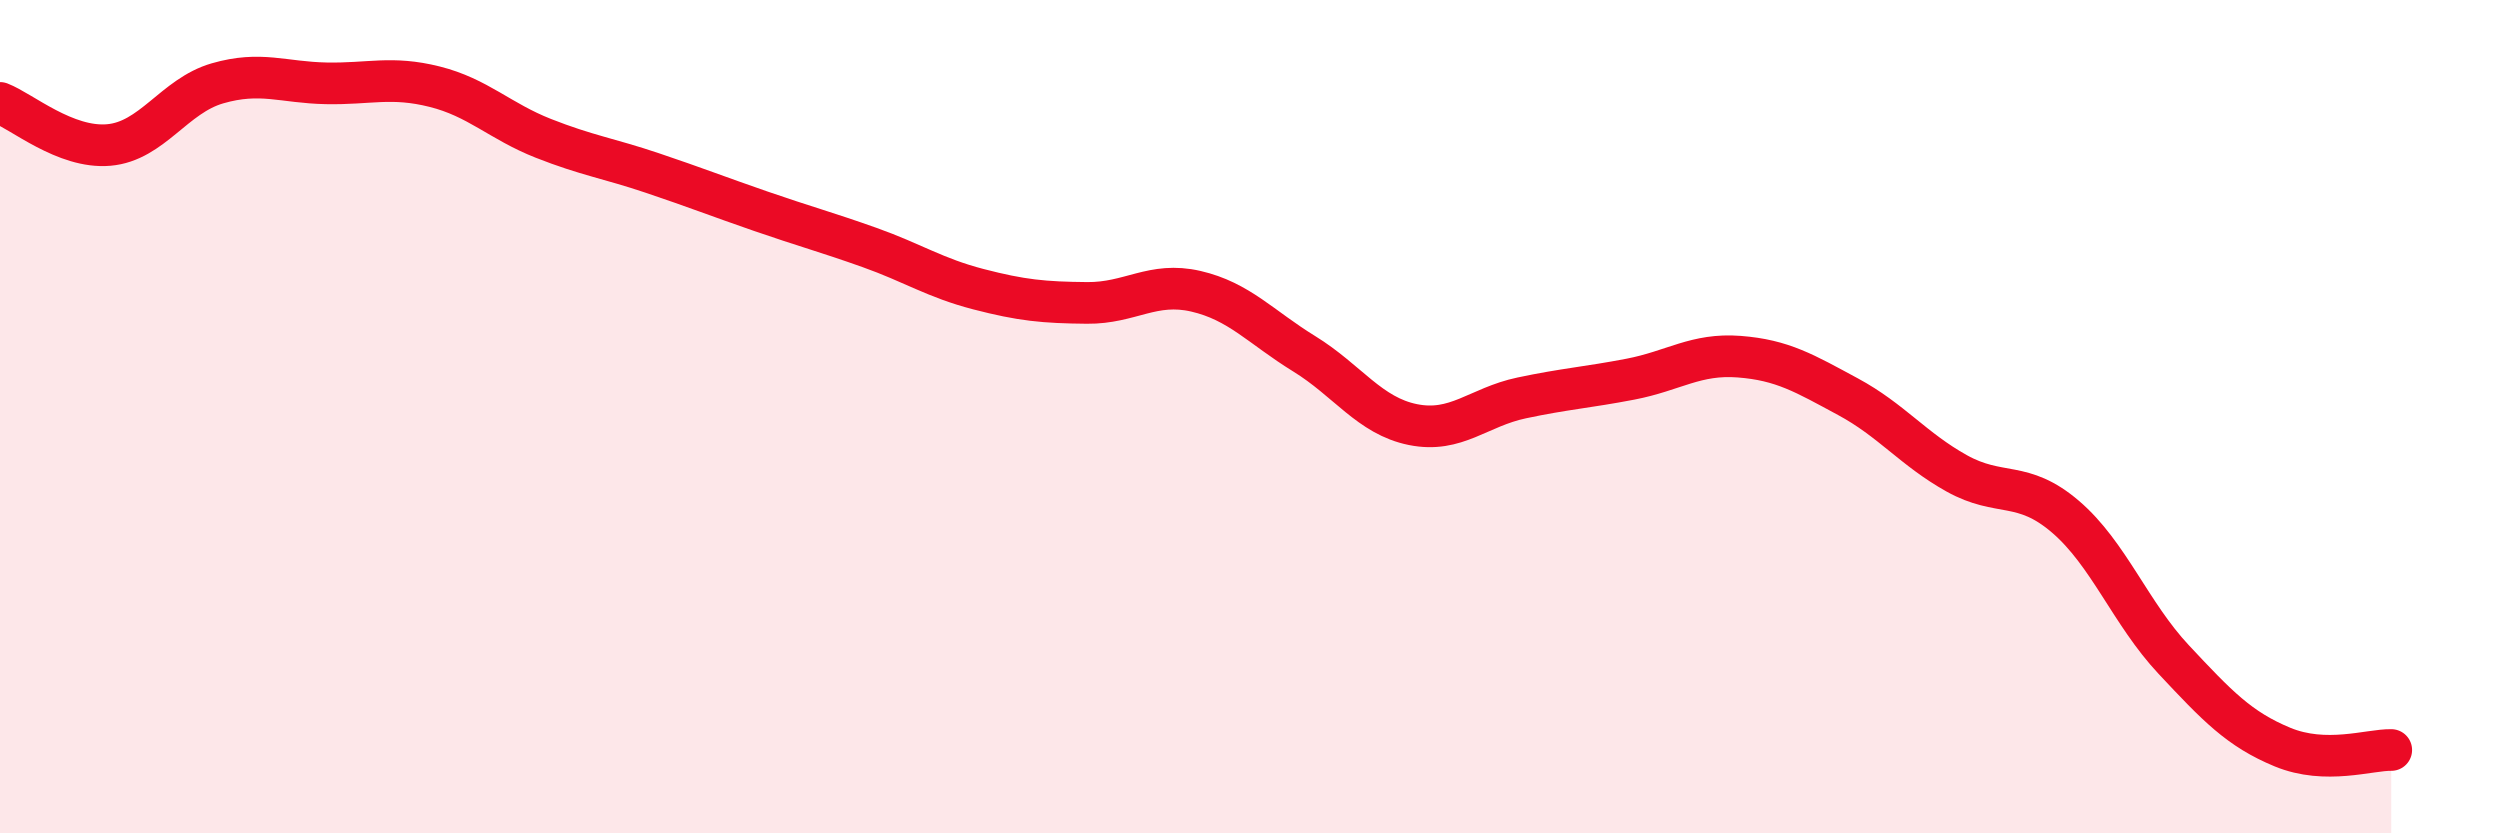 
    <svg width="60" height="20" viewBox="0 0 60 20" xmlns="http://www.w3.org/2000/svg">
      <path
        d="M 0,2.47 C 0.52,2.67 1.57,3.57 2.61,3.48 C 3.65,3.39 4.18,2.3 5.22,2 C 6.26,1.7 6.79,1.98 7.83,2 C 8.87,2.02 9.39,1.82 10.43,2.08 C 11.47,2.34 12,2.91 13.04,3.32 C 14.08,3.73 14.61,3.8 15.65,4.15 C 16.69,4.5 17.22,4.71 18.26,5.07 C 19.3,5.43 19.83,5.57 20.87,5.94 C 21.91,6.31 22.44,6.67 23.48,6.94 C 24.52,7.21 25.05,7.26 26.09,7.27 C 27.13,7.28 27.66,6.75 28.7,6.99 C 29.74,7.23 30.26,7.85 31.3,8.49 C 32.34,9.13 32.87,9.98 33.91,10.19 C 34.95,10.4 35.48,9.77 36.52,9.55 C 37.56,9.33 38.09,9.3 39.13,9.1 C 40.17,8.9 40.7,8.48 41.74,8.56 C 42.78,8.64 43.31,8.96 44.35,9.52 C 45.39,10.08 45.92,10.78 46.96,11.36 C 48,11.94 48.53,11.51 49.57,12.4 C 50.61,13.29 51.13,14.72 52.17,15.83 C 53.21,16.94 53.74,17.5 54.78,17.93 C 55.82,18.36 56.87,17.99 57.39,18L57.39 20L0 20Z"
        fill="#EB0A25"
        opacity="0.1"
        stroke-linecap="round"
        stroke-linejoin="round"
      />
      <path
        d="M 0,2.47 C 0.52,2.67 1.57,3.57 2.61,3.48 C 3.65,3.39 4.18,2.3 5.22,2 C 6.26,1.7 6.79,1.98 7.83,2 C 8.87,2.02 9.39,1.82 10.43,2.08 C 11.47,2.34 12,2.91 13.04,3.32 C 14.08,3.73 14.61,3.8 15.65,4.15 C 16.69,4.5 17.22,4.71 18.26,5.07 C 19.3,5.43 19.83,5.57 20.87,5.94 C 21.91,6.31 22.44,6.67 23.48,6.94 C 24.52,7.21 25.05,7.26 26.09,7.27 C 27.13,7.28 27.66,6.75 28.7,6.99 C 29.74,7.23 30.26,7.85 31.3,8.49 C 32.34,9.13 32.87,9.98 33.91,10.19 C 34.95,10.4 35.48,9.77 36.52,9.55 C 37.56,9.33 38.09,9.3 39.13,9.1 C 40.17,8.9 40.7,8.48 41.74,8.56 C 42.78,8.64 43.31,8.96 44.35,9.52 C 45.39,10.08 45.92,10.78 46.96,11.36 C 48,11.94 48.53,11.51 49.57,12.4 C 50.61,13.29 51.13,14.72 52.17,15.83 C 53.21,16.94 53.74,17.5 54.78,17.93 C 55.82,18.36 56.87,17.99 57.39,18"
        stroke="#EB0A25"
        stroke-width="1"
        fill="none"
        stroke-linecap="round"
        stroke-linejoin="round"
      />
    </svg>
  